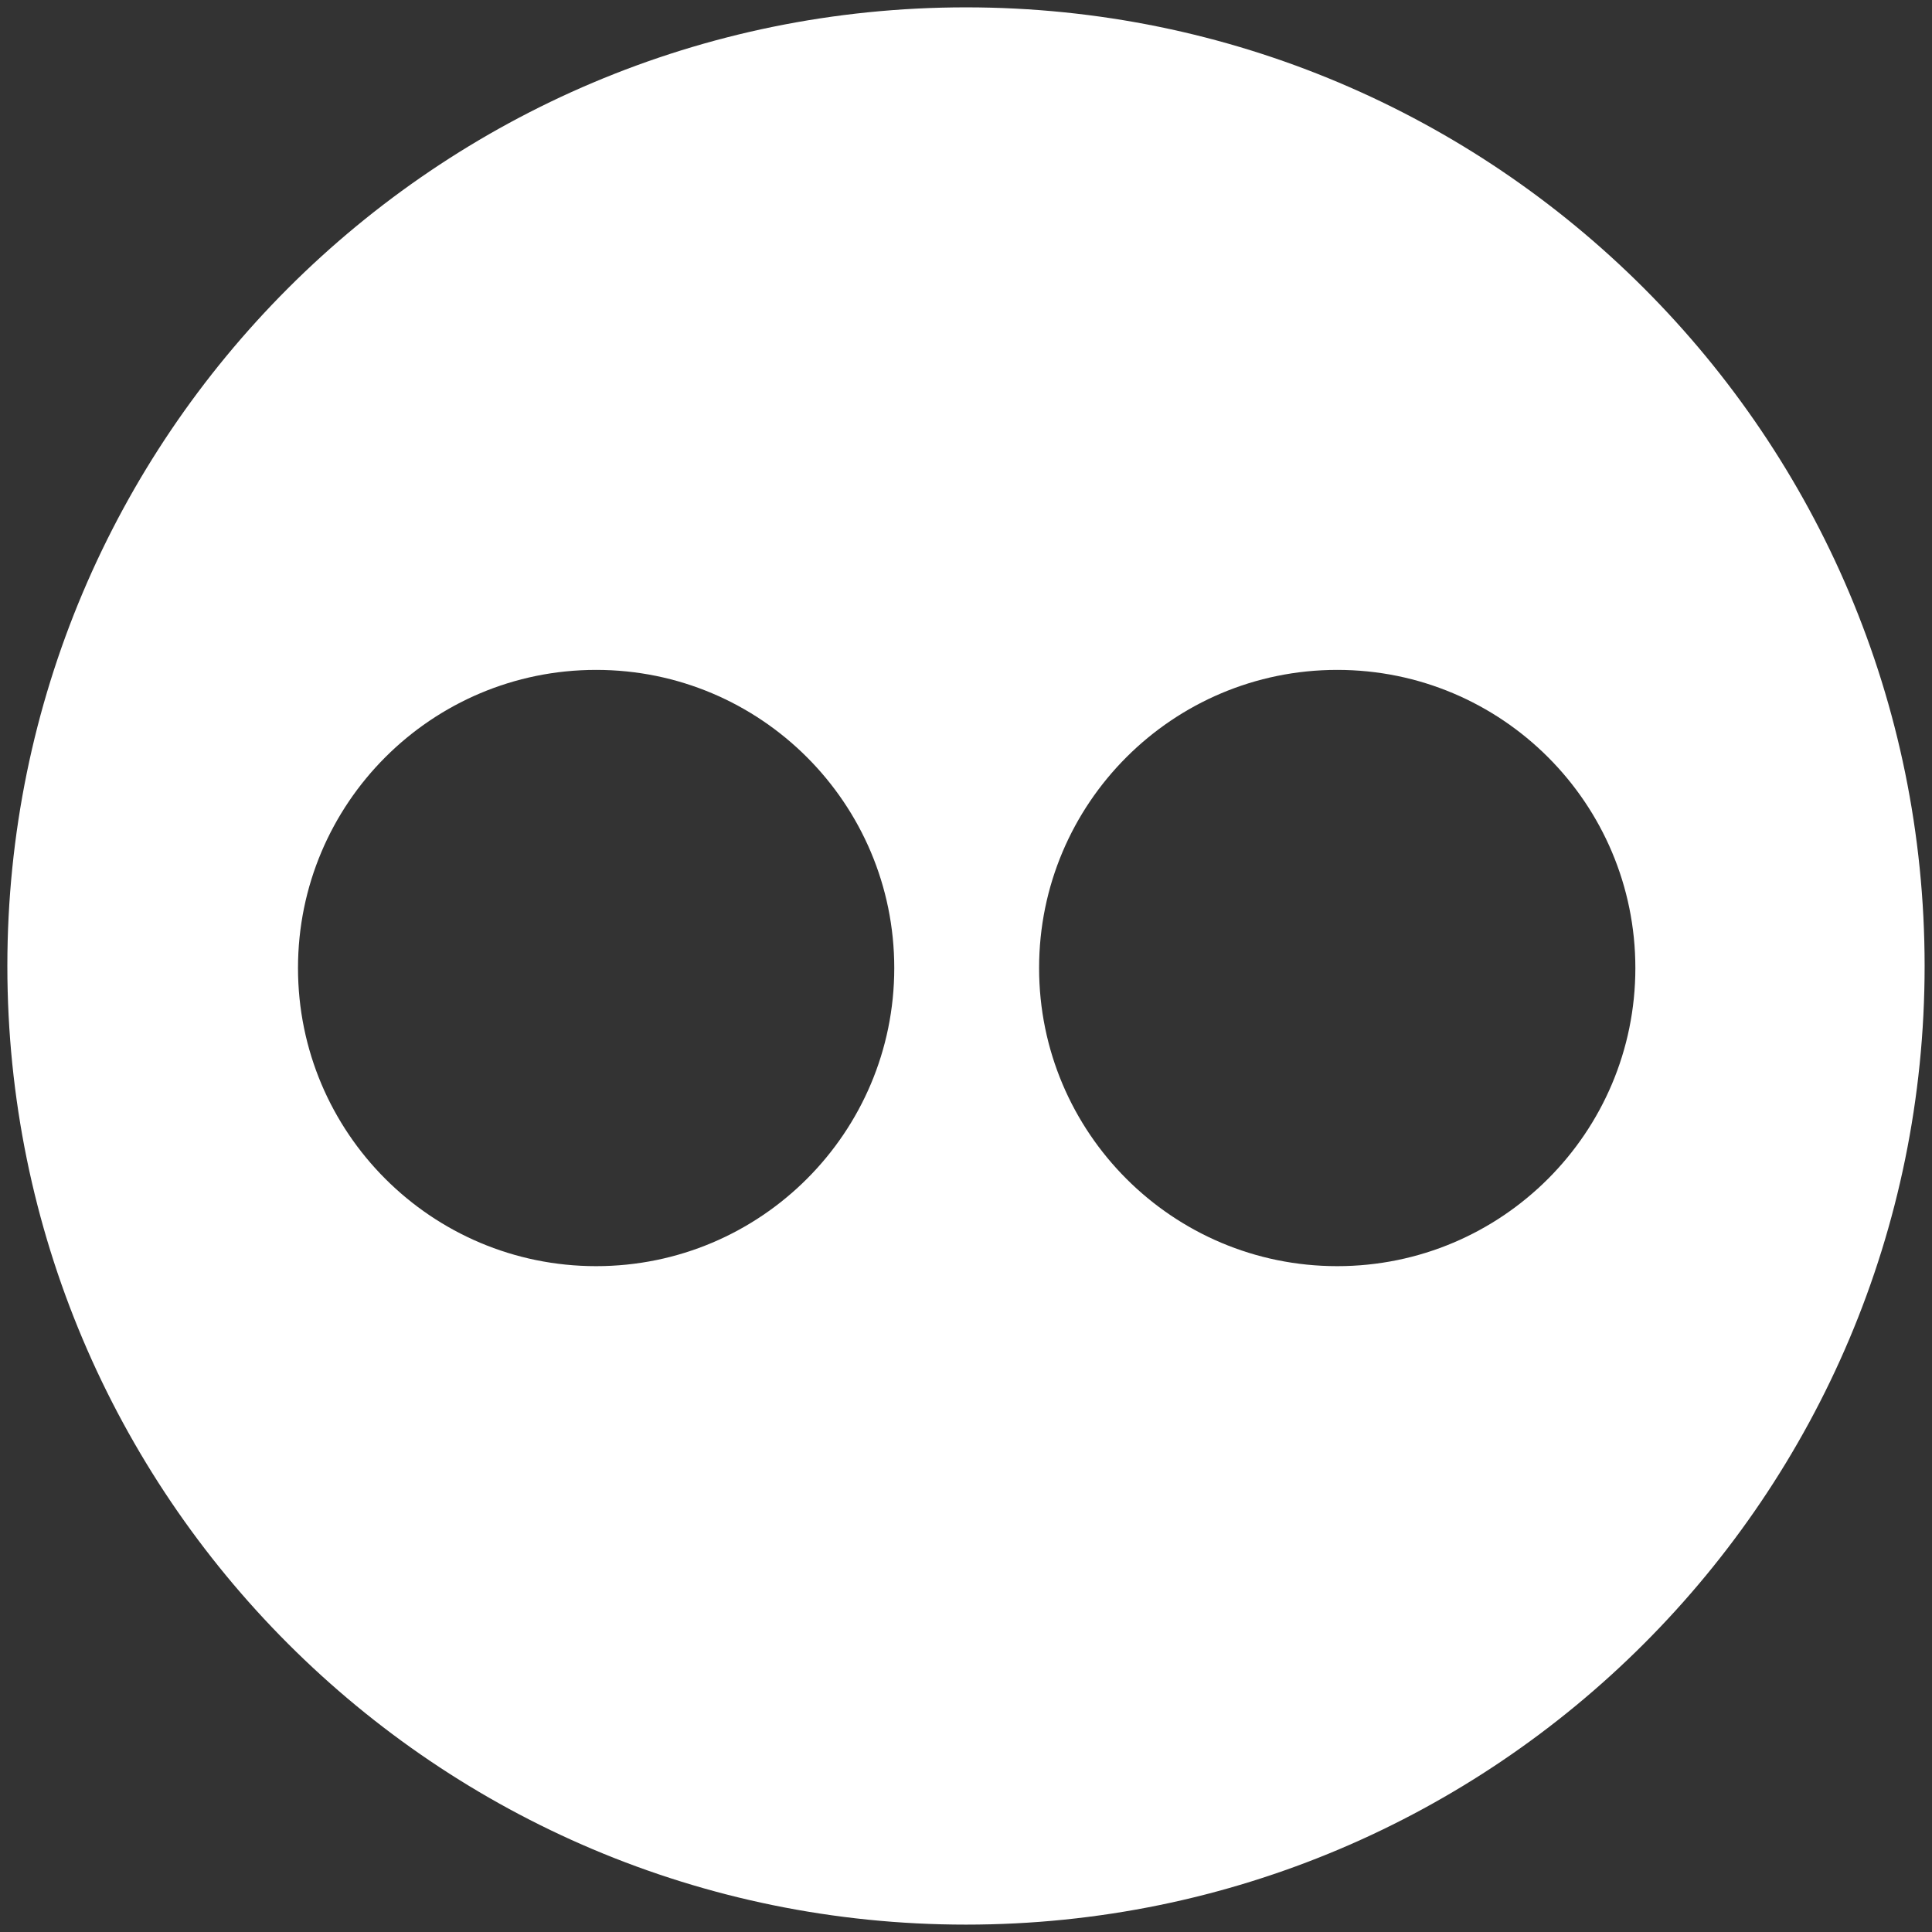 <?xml version="1.0" encoding="UTF-8"?>
<svg id="Graphic_Elements" data-name="Graphic Elements" xmlns="http://www.w3.org/2000/svg" viewBox="0 0 683.15 683.15">
  <rect x="0" y="0" width="683.15" height="683.15" fill="#333333" stroke="none"/>
  <defs>
    <style>
      .cls-1 {
        fill: #fff;
        fill-rule: evenodd;
      }
    </style>
  </defs>
  <path class="cls-1" d="M341.57,2.6C154.37,2.6,2.6,154.37,2.6,341.57s151.76,338.97,338.97,338.97,338.97-151.76,338.97-338.97S528.78,2.6,341.57,2.6ZM210.79,447.71c-58.22,0-105.42-47.2-105.42-105.42s47.2-105.42,105.42-105.42,105.42,47.2,105.42,105.42-47.2,105.42-105.42,105.42Zm262.05,0c-58.22,0-105.42-47.2-105.42-105.42s47.2-105.42,105.42-105.42,105.42,47.2,105.42,105.42-47.2,105.42-105.42,105.42Z"/>
</svg>